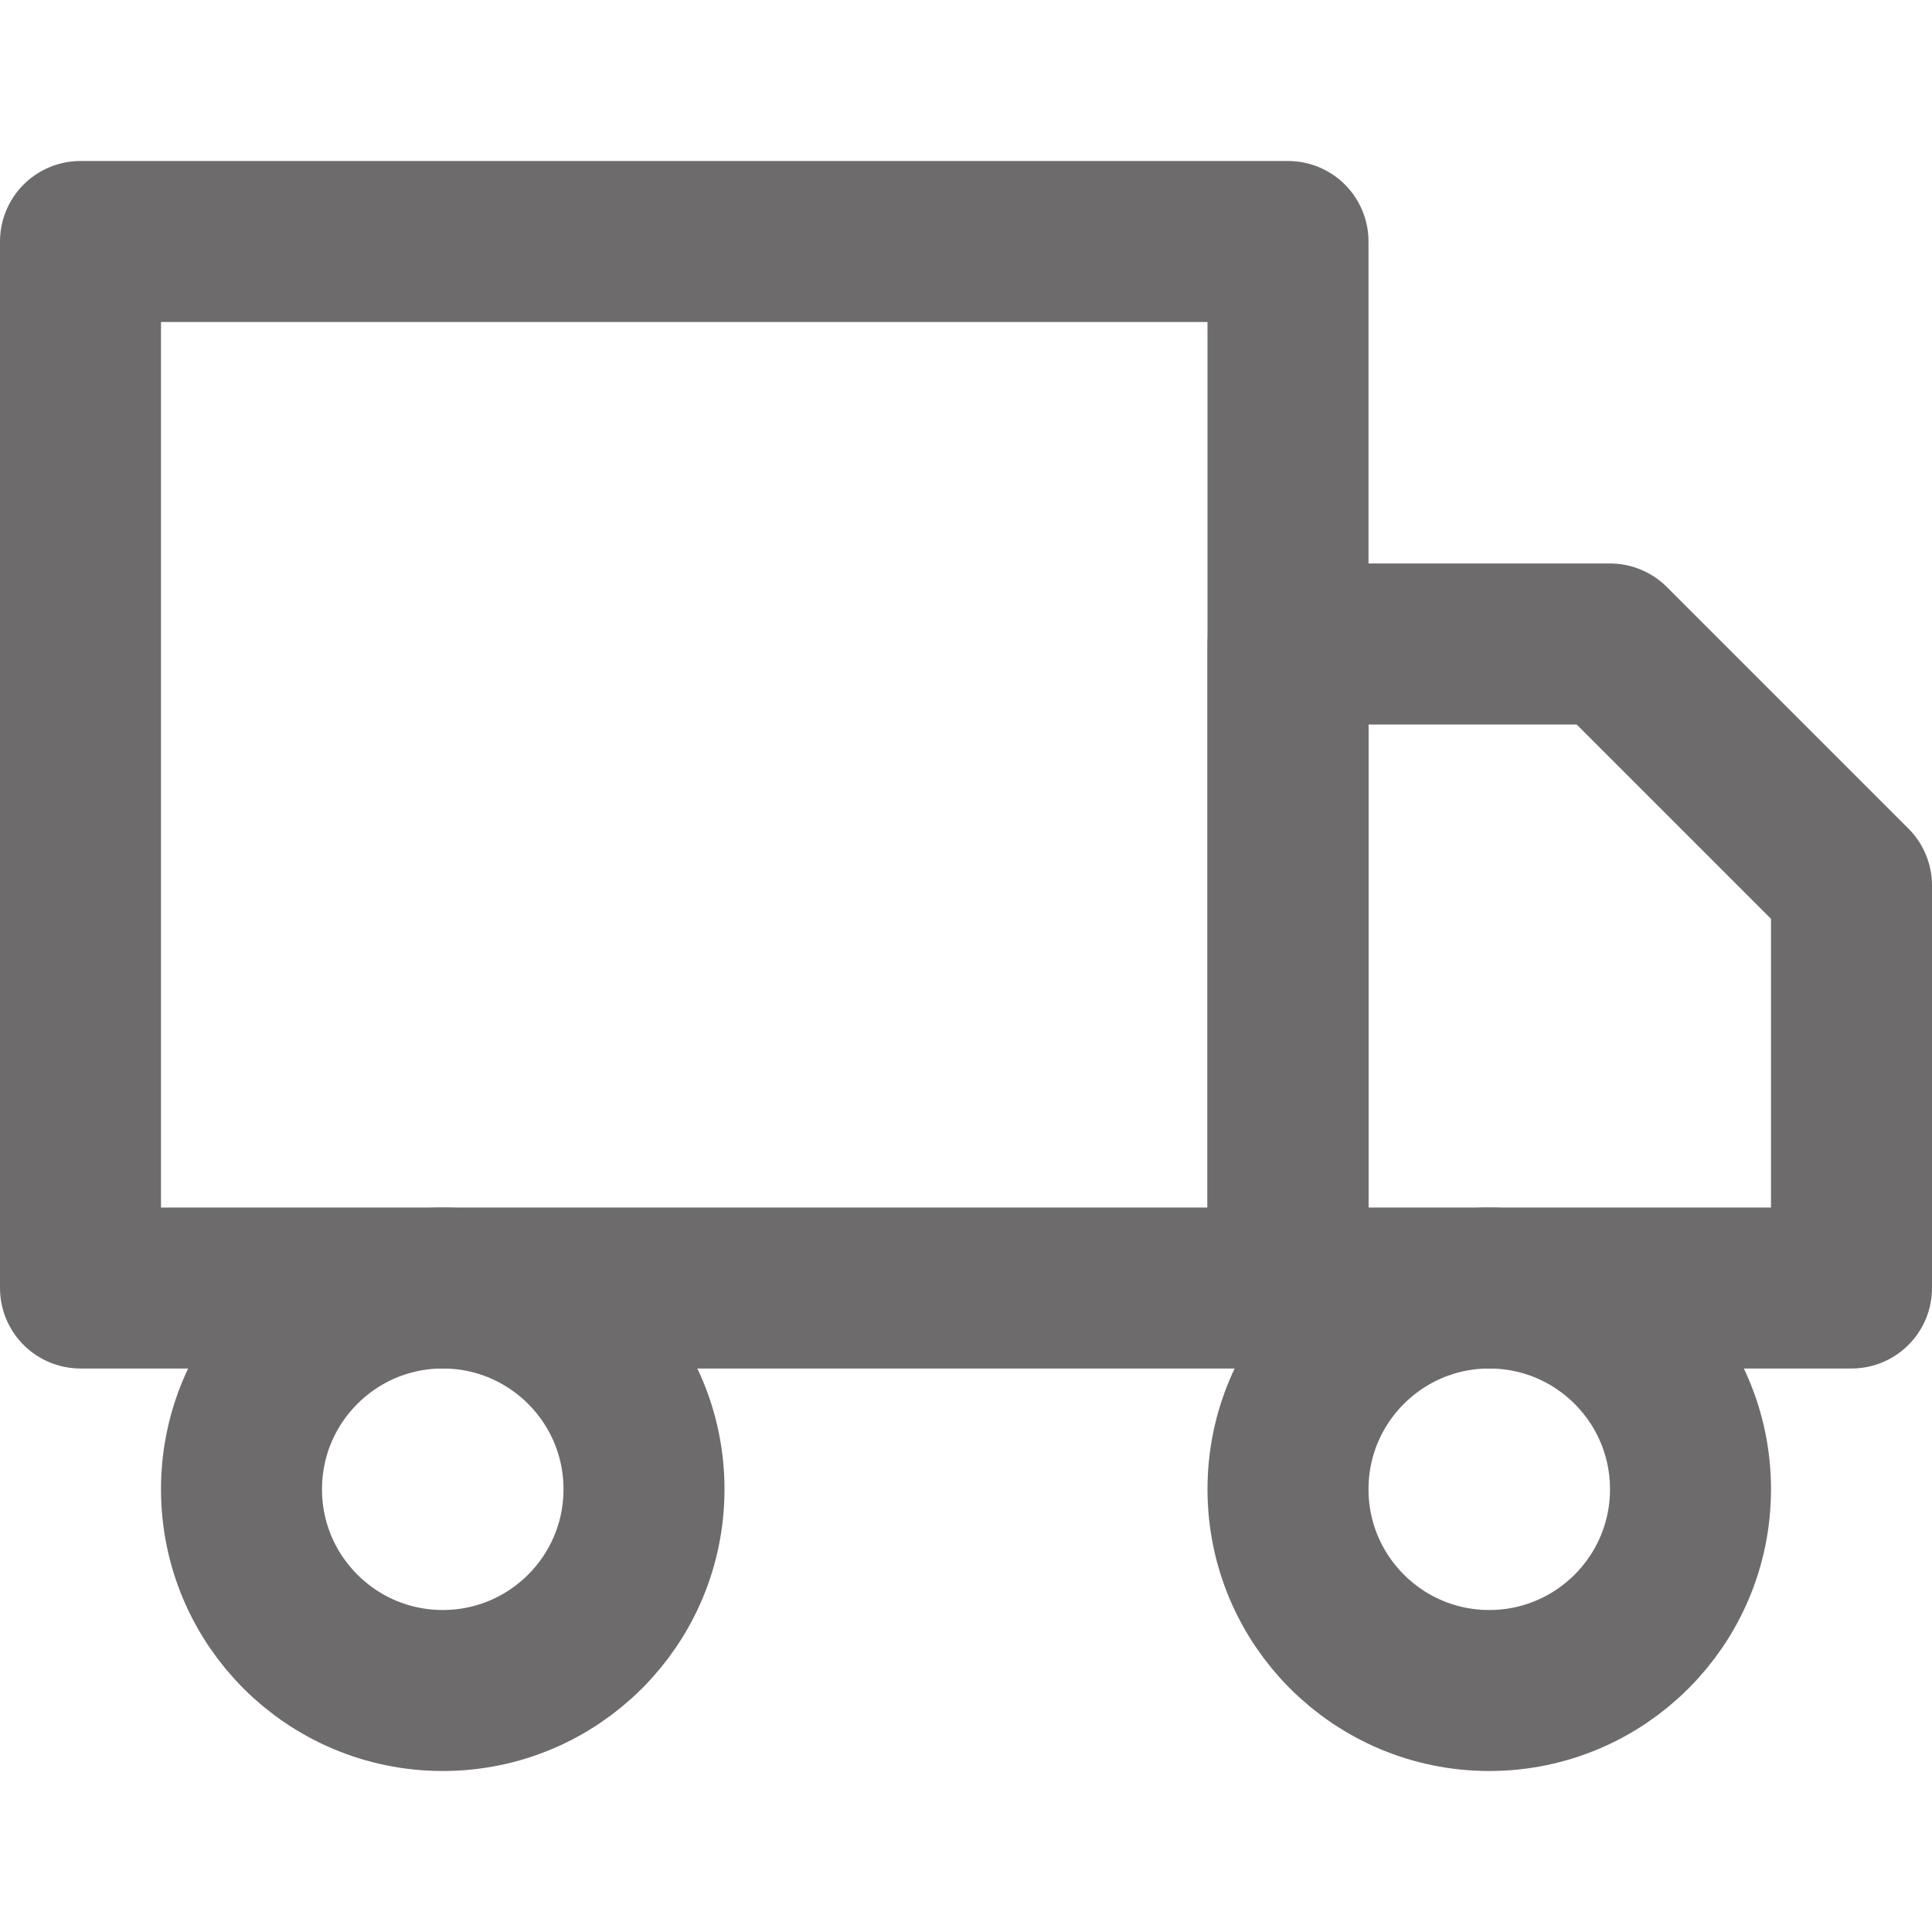 <svg class="feather feather-truck" stroke-linejoin="round" stroke-linecap="round" stroke-width="2" stroke="#6D6B6B" fill="none" viewBox="0 0 24 24" height="32" width="32" xmlns="http://www.w3.org/2000/svg"><rect height="13" width="15" y="3" x="1"></rect><polygon points="16 8 20 8 23 11 23 16 16 16 16 8"></polygon><circle r="2.5" cy="18.5" cx="5.5"></circle><circle r="2.5" cy="18.5" cx="18.5"></circle></svg>